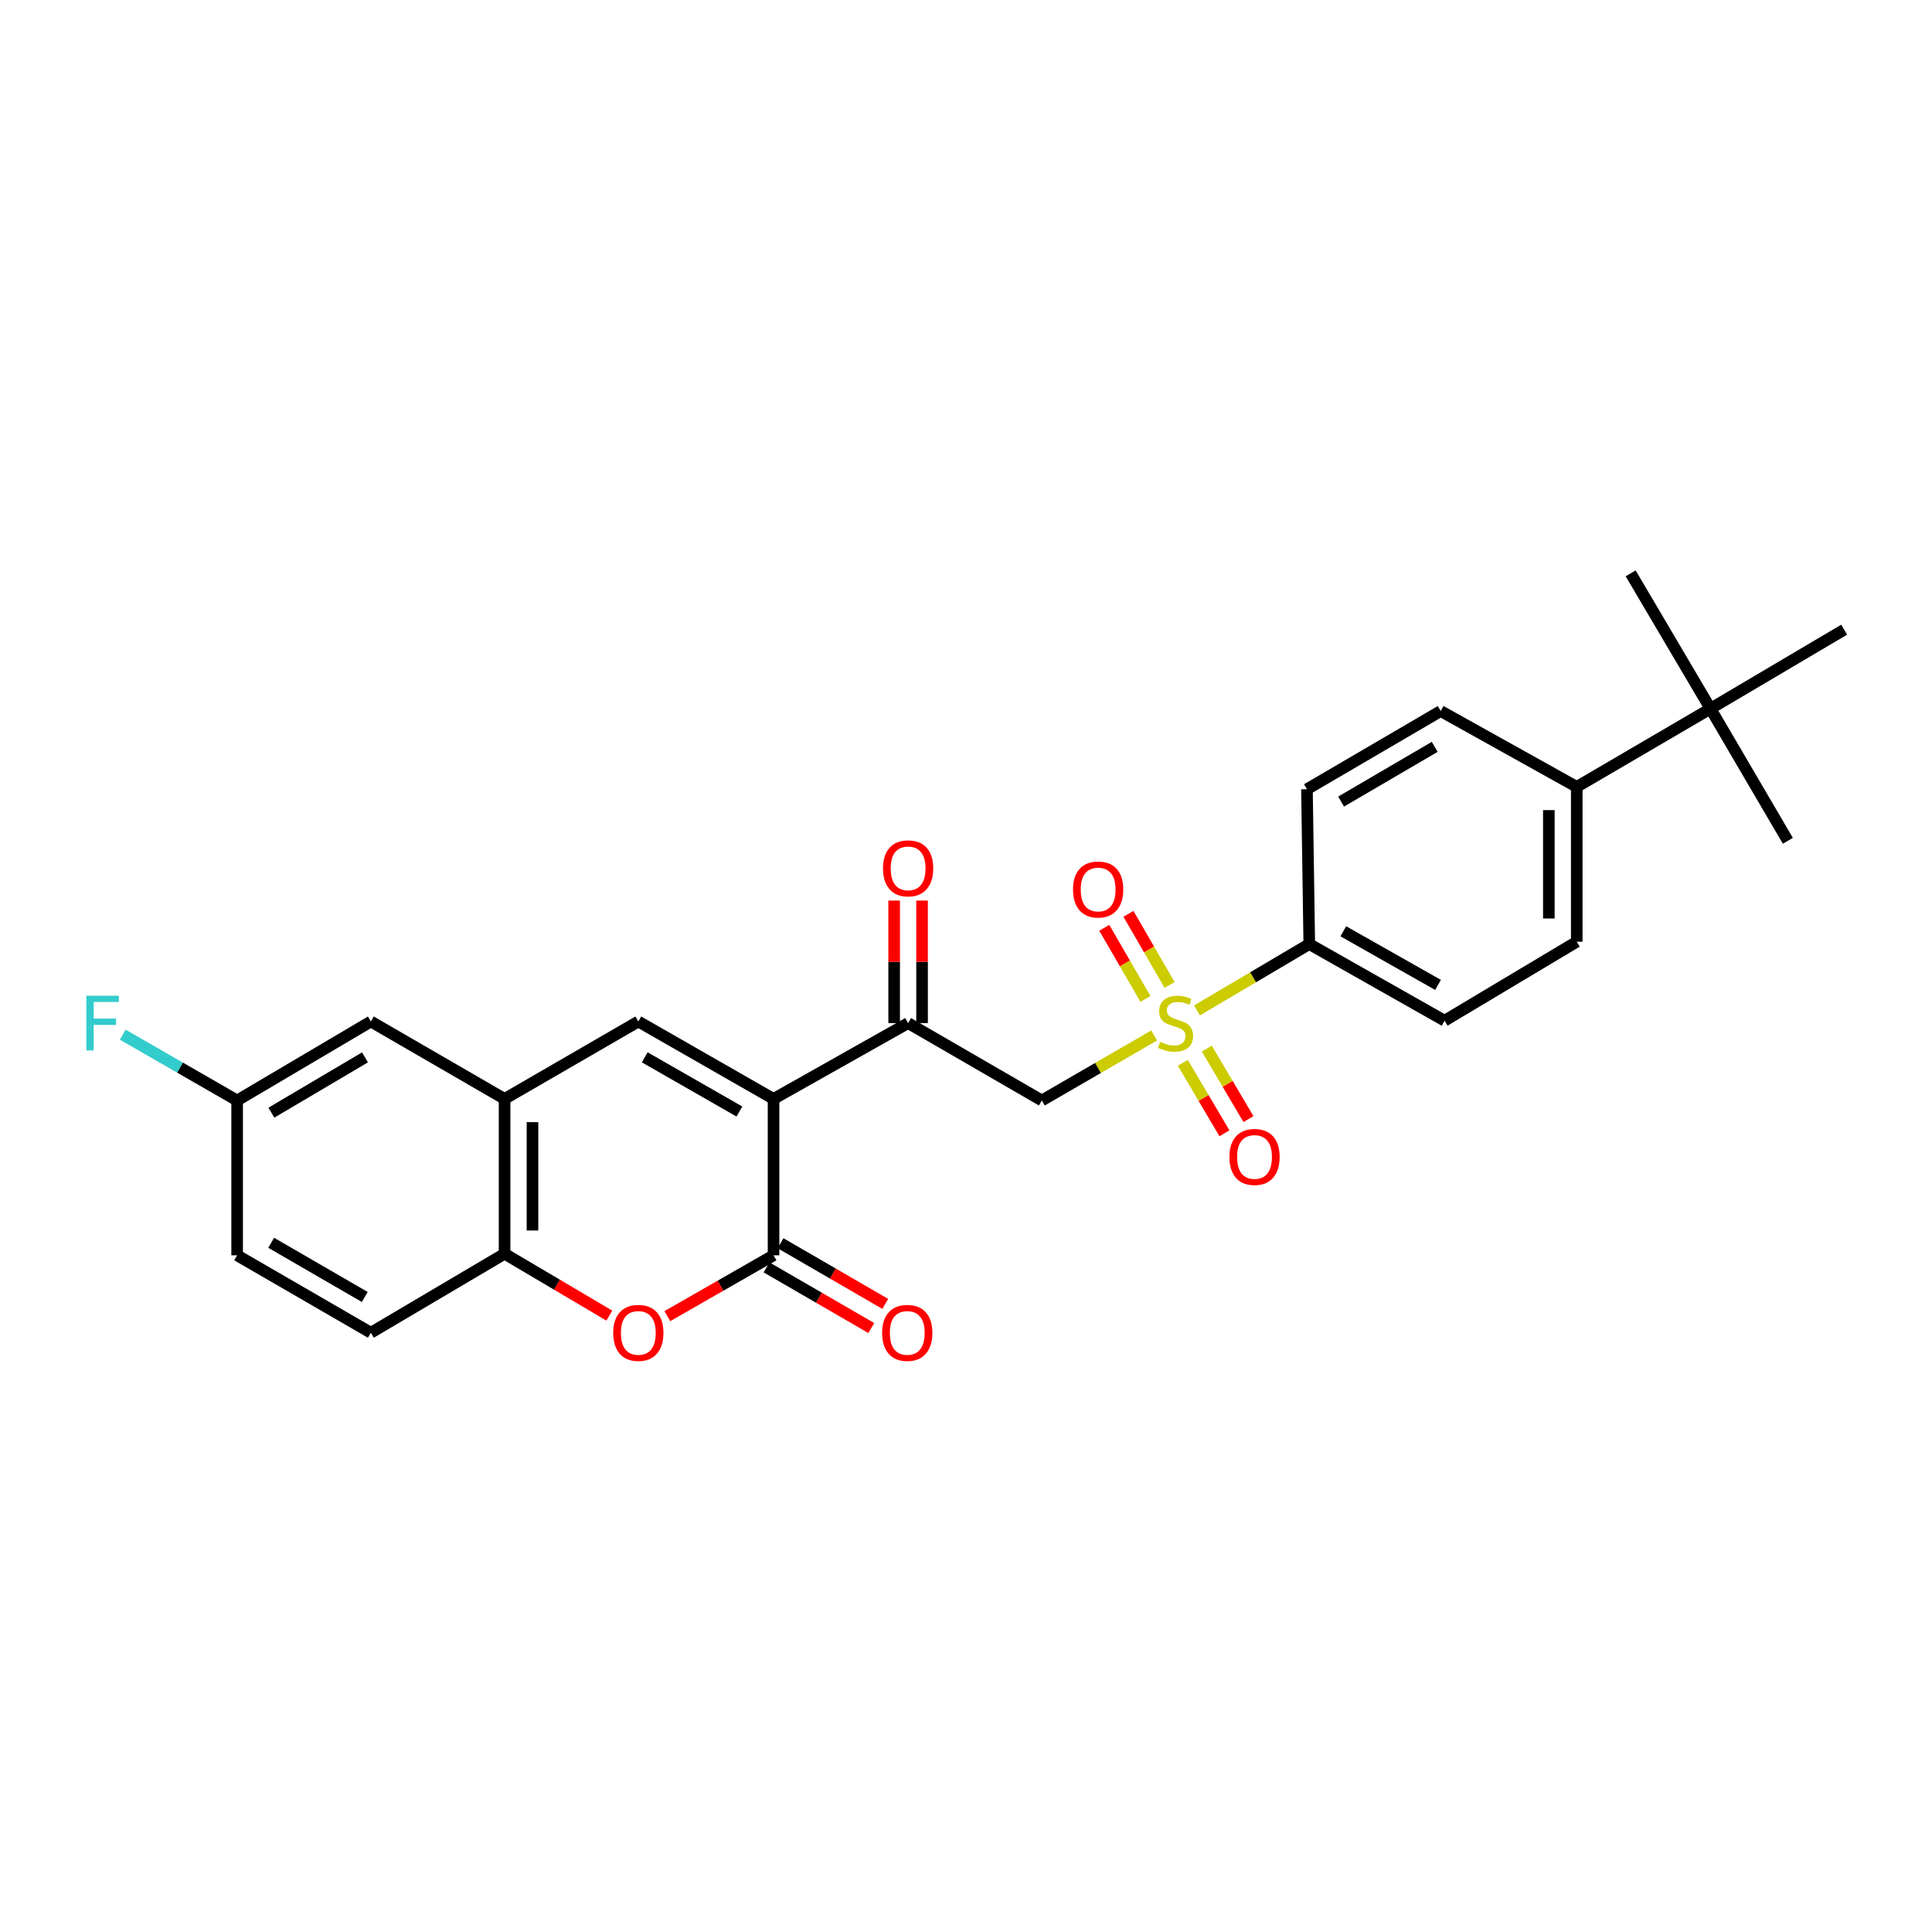 <?xml version='1.0' encoding='iso-8859-1'?>
<svg version='1.1' baseProfile='full'
              xmlns='http://www.w3.org/2000/svg'
                      xmlns:rdkit='http://www.rdkit.org/xml'
                      xmlns:xlink='http://www.w3.org/1999/xlink'
                  xml:space='preserve'
width='1000px' height='1000px' viewBox='0 0 1000 1000'>
<!-- END OF HEADER -->
<rect style='opacity:1.0;fill:#FFFFFF;stroke:none' width='1000' height='1000' x='0' y='0'> </rect>
<path class='bond-1' d='M 400.389,568.798 L 400.389,649.752' style='fill:none;fill-rule:evenodd;stroke:#000000;stroke-width:6px;stroke-linecap:butt;stroke-linejoin:miter;stroke-opacity:1' />
<path class='bond-2' d='M 400.389,568.798 L 330.395,528.726' style='fill:none;fill-rule:evenodd;stroke:#000000;stroke-width:6px;stroke-linecap:butt;stroke-linejoin:miter;stroke-opacity:1' />
<path class='bond-2' d='M 382.714,575.321 L 333.718,547.271' style='fill:none;fill-rule:evenodd;stroke:#000000;stroke-width:6px;stroke-linecap:butt;stroke-linejoin:miter;stroke-opacity:1' />
<path class='bond-4' d='M 400.389,568.798 L 470.038,529.544' style='fill:none;fill-rule:evenodd;stroke:#000000;stroke-width:6px;stroke-linecap:butt;stroke-linejoin:miter;stroke-opacity:1' />
<path class='bond-0' d='M 597.389,535.957 L 568.321,552.783' style='fill:none;fill-rule:evenodd;stroke:#CCCC00;stroke-width:6px;stroke-linecap:butt;stroke-linejoin:miter;stroke-opacity:1' />
<path class='bond-0' d='M 568.321,552.783 L 539.253,569.608' style='fill:none;fill-rule:evenodd;stroke:#000000;stroke-width:6px;stroke-linecap:butt;stroke-linejoin:miter;stroke-opacity:1' />
<path class='bond-8' d='M 619.558,522.992 L 648.617,505.823' style='fill:none;fill-rule:evenodd;stroke:#CCCC00;stroke-width:6px;stroke-linecap:butt;stroke-linejoin:miter;stroke-opacity:1' />
<path class='bond-8' d='M 648.617,505.823 L 677.676,488.653' style='fill:none;fill-rule:evenodd;stroke:#000000;stroke-width:6px;stroke-linecap:butt;stroke-linejoin:miter;stroke-opacity:1' />
<path class='bond-9' d='M 612.224,550.106 L 622.998,568.349' style='fill:none;fill-rule:evenodd;stroke:#CCCC00;stroke-width:6px;stroke-linecap:butt;stroke-linejoin:miter;stroke-opacity:1' />
<path class='bond-9' d='M 622.998,568.349 L 633.771,586.592' style='fill:none;fill-rule:evenodd;stroke:#FF0000;stroke-width:6px;stroke-linecap:butt;stroke-linejoin:miter;stroke-opacity:1' />
<path class='bond-9' d='M 624.661,542.761 L 635.434,561.005' style='fill:none;fill-rule:evenodd;stroke:#CCCC00;stroke-width:6px;stroke-linecap:butt;stroke-linejoin:miter;stroke-opacity:1' />
<path class='bond-9' d='M 635.434,561.005 L 646.208,579.248' style='fill:none;fill-rule:evenodd;stroke:#FF0000;stroke-width:6px;stroke-linecap:butt;stroke-linejoin:miter;stroke-opacity:1' />
<path class='bond-10' d='M 605.387,509.806 L 594.733,491.401' style='fill:none;fill-rule:evenodd;stroke:#CCCC00;stroke-width:6px;stroke-linecap:butt;stroke-linejoin:miter;stroke-opacity:1' />
<path class='bond-10' d='M 594.733,491.401 L 584.079,472.997' style='fill:none;fill-rule:evenodd;stroke:#FF0000;stroke-width:6px;stroke-linecap:butt;stroke-linejoin:miter;stroke-opacity:1' />
<path class='bond-10' d='M 592.887,517.042 L 582.233,498.637' style='fill:none;fill-rule:evenodd;stroke:#CCCC00;stroke-width:6px;stroke-linecap:butt;stroke-linejoin:miter;stroke-opacity:1' />
<path class='bond-10' d='M 582.233,498.637 L 571.579,480.233' style='fill:none;fill-rule:evenodd;stroke:#FF0000;stroke-width:6px;stroke-linecap:butt;stroke-linejoin:miter;stroke-opacity:1' />
<path class='bond-5' d='M 400.389,649.752 L 372.9,665.49' style='fill:none;fill-rule:evenodd;stroke:#000000;stroke-width:6px;stroke-linecap:butt;stroke-linejoin:miter;stroke-opacity:1' />
<path class='bond-5' d='M 372.9,665.49 L 345.412,681.227' style='fill:none;fill-rule:evenodd;stroke:#FF0000;stroke-width:6px;stroke-linecap:butt;stroke-linejoin:miter;stroke-opacity:1' />
<path class='bond-11' d='M 396.77,656.002 L 423.875,671.695' style='fill:none;fill-rule:evenodd;stroke:#000000;stroke-width:6px;stroke-linecap:butt;stroke-linejoin:miter;stroke-opacity:1' />
<path class='bond-11' d='M 423.875,671.695 L 450.979,687.389' style='fill:none;fill-rule:evenodd;stroke:#FF0000;stroke-width:6px;stroke-linecap:butt;stroke-linejoin:miter;stroke-opacity:1' />
<path class='bond-11' d='M 404.008,643.503 L 431.112,659.196' style='fill:none;fill-rule:evenodd;stroke:#000000;stroke-width:6px;stroke-linecap:butt;stroke-linejoin:miter;stroke-opacity:1' />
<path class='bond-11' d='M 431.112,659.196 L 458.216,674.89' style='fill:none;fill-rule:evenodd;stroke:#FF0000;stroke-width:6px;stroke-linecap:butt;stroke-linejoin:miter;stroke-opacity:1' />
<path class='bond-6' d='M 330.395,528.726 L 261.172,568.798' style='fill:none;fill-rule:evenodd;stroke:#000000;stroke-width:6px;stroke-linecap:butt;stroke-linejoin:miter;stroke-opacity:1' />
<path class='bond-3' d='M 539.253,569.608 L 470.038,529.544' style='fill:none;fill-rule:evenodd;stroke:#000000;stroke-width:6px;stroke-linecap:butt;stroke-linejoin:miter;stroke-opacity:1' />
<path class='bond-15' d='M 477.259,529.544 L 477.259,497.842' style='fill:none;fill-rule:evenodd;stroke:#000000;stroke-width:6px;stroke-linecap:butt;stroke-linejoin:miter;stroke-opacity:1' />
<path class='bond-15' d='M 477.259,497.842 L 477.259,466.14' style='fill:none;fill-rule:evenodd;stroke:#FF0000;stroke-width:6px;stroke-linecap:butt;stroke-linejoin:miter;stroke-opacity:1' />
<path class='bond-15' d='M 462.816,529.544 L 462.816,497.842' style='fill:none;fill-rule:evenodd;stroke:#000000;stroke-width:6px;stroke-linecap:butt;stroke-linejoin:miter;stroke-opacity:1' />
<path class='bond-15' d='M 462.816,497.842 L 462.816,466.14' style='fill:none;fill-rule:evenodd;stroke:#FF0000;stroke-width:6px;stroke-linecap:butt;stroke-linejoin:miter;stroke-opacity:1' />
<path class='bond-27' d='M 315.385,680.958 L 288.279,664.946' style='fill:none;fill-rule:evenodd;stroke:#FF0000;stroke-width:6px;stroke-linecap:butt;stroke-linejoin:miter;stroke-opacity:1' />
<path class='bond-27' d='M 288.279,664.946 L 261.172,648.934' style='fill:none;fill-rule:evenodd;stroke:#000000;stroke-width:6px;stroke-linecap:butt;stroke-linejoin:miter;stroke-opacity:1' />
<path class='bond-7' d='M 261.172,568.798 L 261.172,648.934' style='fill:none;fill-rule:evenodd;stroke:#000000;stroke-width:6px;stroke-linecap:butt;stroke-linejoin:miter;stroke-opacity:1' />
<path class='bond-7' d='M 275.615,580.818 L 275.615,636.913' style='fill:none;fill-rule:evenodd;stroke:#000000;stroke-width:6px;stroke-linecap:butt;stroke-linejoin:miter;stroke-opacity:1' />
<path class='bond-14' d='M 261.172,568.798 L 191.957,528.726' style='fill:none;fill-rule:evenodd;stroke:#000000;stroke-width:6px;stroke-linecap:butt;stroke-linejoin:miter;stroke-opacity:1' />
<path class='bond-16' d='M 261.172,648.934 L 191.957,689.824' style='fill:none;fill-rule:evenodd;stroke:#000000;stroke-width:6px;stroke-linecap:butt;stroke-linejoin:miter;stroke-opacity:1' />
<path class='bond-17' d='M 677.676,488.653 L 676.48,408.501' style='fill:none;fill-rule:evenodd;stroke:#000000;stroke-width:6px;stroke-linecap:butt;stroke-linejoin:miter;stroke-opacity:1' />
<path class='bond-18' d='M 677.676,488.653 L 747.71,528.308' style='fill:none;fill-rule:evenodd;stroke:#000000;stroke-width:6px;stroke-linecap:butt;stroke-linejoin:miter;stroke-opacity:1' />
<path class='bond-18' d='M 695.297,482.033 L 744.321,509.792' style='fill:none;fill-rule:evenodd;stroke:#000000;stroke-width:6px;stroke-linecap:butt;stroke-linejoin:miter;stroke-opacity:1' />
<path class='bond-12' d='M 885.338,366.808 L 816.123,407.29' style='fill:none;fill-rule:evenodd;stroke:#000000;stroke-width:6px;stroke-linecap:butt;stroke-linejoin:miter;stroke-opacity:1' />
<path class='bond-24' d='M 885.338,366.808 L 954.545,325.918' style='fill:none;fill-rule:evenodd;stroke:#000000;stroke-width:6px;stroke-linecap:butt;stroke-linejoin:miter;stroke-opacity:1' />
<path class='bond-25' d='M 885.338,366.808 L 844.022,296.759' style='fill:none;fill-rule:evenodd;stroke:#000000;stroke-width:6px;stroke-linecap:butt;stroke-linejoin:miter;stroke-opacity:1' />
<path class='bond-26' d='M 885.338,366.808 L 925.394,435.205' style='fill:none;fill-rule:evenodd;stroke:#000000;stroke-width:6px;stroke-linecap:butt;stroke-linejoin:miter;stroke-opacity:1' />
<path class='bond-13' d='M 816.123,407.29 L 816.123,487.434' style='fill:none;fill-rule:evenodd;stroke:#000000;stroke-width:6px;stroke-linecap:butt;stroke-linejoin:miter;stroke-opacity:1' />
<path class='bond-13' d='M 801.679,419.311 L 801.679,475.412' style='fill:none;fill-rule:evenodd;stroke:#000000;stroke-width:6px;stroke-linecap:butt;stroke-linejoin:miter;stroke-opacity:1' />
<path class='bond-29' d='M 816.123,407.29 L 745.696,368.036' style='fill:none;fill-rule:evenodd;stroke:#000000;stroke-width:6px;stroke-linecap:butt;stroke-linejoin:miter;stroke-opacity:1' />
<path class='bond-21' d='M 191.957,528.726 L 122.741,569.608' style='fill:none;fill-rule:evenodd;stroke:#000000;stroke-width:6px;stroke-linecap:butt;stroke-linejoin:miter;stroke-opacity:1' />
<path class='bond-21' d='M 188.92,547.294 L 140.469,575.912' style='fill:none;fill-rule:evenodd;stroke:#000000;stroke-width:6px;stroke-linecap:butt;stroke-linejoin:miter;stroke-opacity:1' />
<path class='bond-28' d='M 191.957,689.824 L 122.741,649.752' style='fill:none;fill-rule:evenodd;stroke:#000000;stroke-width:6px;stroke-linecap:butt;stroke-linejoin:miter;stroke-opacity:1' />
<path class='bond-28' d='M 188.811,671.314 L 140.36,643.263' style='fill:none;fill-rule:evenodd;stroke:#000000;stroke-width:6px;stroke-linecap:butt;stroke-linejoin:miter;stroke-opacity:1' />
<path class='bond-20' d='M 676.48,408.501 L 745.696,368.036' style='fill:none;fill-rule:evenodd;stroke:#000000;stroke-width:6px;stroke-linecap:butt;stroke-linejoin:miter;stroke-opacity:1' />
<path class='bond-20' d='M 694.152,414.9 L 742.603,386.575' style='fill:none;fill-rule:evenodd;stroke:#000000;stroke-width:6px;stroke-linecap:butt;stroke-linejoin:miter;stroke-opacity:1' />
<path class='bond-19' d='M 747.71,528.308 L 816.123,487.434' style='fill:none;fill-rule:evenodd;stroke:#000000;stroke-width:6px;stroke-linecap:butt;stroke-linejoin:miter;stroke-opacity:1' />
<path class='bond-22' d='M 122.741,569.608 L 122.741,649.752' style='fill:none;fill-rule:evenodd;stroke:#000000;stroke-width:6px;stroke-linecap:butt;stroke-linejoin:miter;stroke-opacity:1' />
<path class='bond-23' d='M 122.741,569.608 L 93.139,552.576' style='fill:none;fill-rule:evenodd;stroke:#000000;stroke-width:6px;stroke-linecap:butt;stroke-linejoin:miter;stroke-opacity:1' />
<path class='bond-23' d='M 93.139,552.576 L 63.537,535.544' style='fill:none;fill-rule:evenodd;stroke:#33CCCC;stroke-width:6px;stroke-linecap:butt;stroke-linejoin:miter;stroke-opacity:1' />
<path  class='atom-1' d='M 600.469 539.264
Q 600.789 539.384, 602.109 539.944
Q 603.429 540.504, 604.869 540.864
Q 606.349 541.184, 607.789 541.184
Q 610.469 541.184, 612.029 539.904
Q 613.589 538.584, 613.589 536.304
Q 613.589 534.744, 612.789 533.784
Q 612.029 532.824, 610.829 532.304
Q 609.629 531.784, 607.629 531.184
Q 605.109 530.424, 603.589 529.704
Q 602.109 528.984, 601.029 527.464
Q 599.989 525.944, 599.989 523.384
Q 599.989 519.824, 602.389 517.624
Q 604.829 515.424, 609.629 515.424
Q 612.909 515.424, 616.629 516.984
L 615.709 520.064
Q 612.309 518.664, 609.749 518.664
Q 606.989 518.664, 605.469 519.824
Q 603.949 520.944, 603.989 522.904
Q 603.989 524.424, 604.749 525.344
Q 605.549 526.264, 606.669 526.784
Q 607.829 527.304, 609.749 527.904
Q 612.309 528.704, 613.829 529.504
Q 615.349 530.304, 616.429 531.944
Q 617.549 533.544, 617.549 536.304
Q 617.549 540.224, 614.909 542.344
Q 612.309 544.424, 607.949 544.424
Q 605.429 544.424, 603.509 543.864
Q 601.629 543.344, 599.389 542.424
L 600.469 539.264
' fill='#CCCC00'/>
<path  class='atom-6' d='M 317.395 689.904
Q 317.395 683.104, 320.755 679.304
Q 324.115 675.504, 330.395 675.504
Q 336.675 675.504, 340.035 679.304
Q 343.395 683.104, 343.395 689.904
Q 343.395 696.784, 339.995 700.704
Q 336.595 704.584, 330.395 704.584
Q 324.155 704.584, 320.755 700.704
Q 317.395 696.824, 317.395 689.904
M 330.395 701.384
Q 334.715 701.384, 337.035 698.504
Q 339.395 695.584, 339.395 689.904
Q 339.395 684.344, 337.035 681.544
Q 334.715 678.704, 330.395 678.704
Q 326.075 678.704, 323.715 681.504
Q 321.395 684.304, 321.395 689.904
Q 321.395 695.624, 323.715 698.504
Q 326.075 701.384, 330.395 701.384
' fill='#FF0000'/>
<path  class='atom-10' d='M 636.343 598.839
Q 636.343 592.039, 639.703 588.239
Q 643.063 584.439, 649.343 584.439
Q 655.623 584.439, 658.983 588.239
Q 662.343 592.039, 662.343 598.839
Q 662.343 605.719, 658.943 609.639
Q 655.543 613.519, 649.343 613.519
Q 643.103 613.519, 639.703 609.639
Q 636.343 605.759, 636.343 598.839
M 649.343 610.319
Q 653.663 610.319, 655.983 607.439
Q 658.343 604.519, 658.343 598.839
Q 658.343 593.279, 655.983 590.479
Q 653.663 587.639, 649.343 587.639
Q 645.023 587.639, 642.663 590.439
Q 640.343 593.239, 640.343 598.839
Q 640.343 604.559, 642.663 607.439
Q 645.023 610.319, 649.343 610.319
' fill='#FF0000'/>
<path  class='atom-11' d='M 555.396 460.401
Q 555.396 453.601, 558.756 449.801
Q 562.116 446.001, 568.396 446.001
Q 574.676 446.001, 578.036 449.801
Q 581.396 453.601, 581.396 460.401
Q 581.396 467.281, 577.996 471.201
Q 574.596 475.081, 568.396 475.081
Q 562.156 475.081, 558.756 471.201
Q 555.396 467.321, 555.396 460.401
M 568.396 471.881
Q 572.716 471.881, 575.036 469.001
Q 577.396 466.081, 577.396 460.401
Q 577.396 454.841, 575.036 452.041
Q 572.716 449.201, 568.396 449.201
Q 564.076 449.201, 561.716 452.001
Q 559.396 454.801, 559.396 460.401
Q 559.396 466.121, 561.716 469.001
Q 564.076 471.881, 568.396 471.881
' fill='#FF0000'/>
<path  class='atom-12' d='M 456.596 689.904
Q 456.596 683.104, 459.956 679.304
Q 463.316 675.504, 469.596 675.504
Q 475.876 675.504, 479.236 679.304
Q 482.596 683.104, 482.596 689.904
Q 482.596 696.784, 479.196 700.704
Q 475.796 704.584, 469.596 704.584
Q 463.356 704.584, 459.956 700.704
Q 456.596 696.824, 456.596 689.904
M 469.596 701.384
Q 473.916 701.384, 476.236 698.504
Q 478.596 695.584, 478.596 689.904
Q 478.596 684.344, 476.236 681.544
Q 473.916 678.704, 469.596 678.704
Q 465.276 678.704, 462.916 681.504
Q 460.596 684.304, 460.596 689.904
Q 460.596 695.624, 462.916 698.504
Q 465.276 701.384, 469.596 701.384
' fill='#FF0000'/>
<path  class='atom-16' d='M 457.038 449.456
Q 457.038 442.656, 460.398 438.856
Q 463.758 435.056, 470.038 435.056
Q 476.318 435.056, 479.678 438.856
Q 483.038 442.656, 483.038 449.456
Q 483.038 456.336, 479.638 460.256
Q 476.238 464.136, 470.038 464.136
Q 463.798 464.136, 460.398 460.256
Q 457.038 456.376, 457.038 449.456
M 470.038 460.936
Q 474.358 460.936, 476.678 458.056
Q 479.038 455.136, 479.038 449.456
Q 479.038 443.896, 476.678 441.096
Q 474.358 438.256, 470.038 438.256
Q 465.718 438.256, 463.358 441.056
Q 461.038 443.856, 461.038 449.456
Q 461.038 455.176, 463.358 458.056
Q 465.718 460.936, 470.038 460.936
' fill='#FF0000'/>
<path  class='atom-24' d='M 44.689 515.384
L 61.529 515.384
L 61.529 518.624
L 48.489 518.624
L 48.489 527.224
L 60.089 527.224
L 60.089 530.504
L 48.489 530.504
L 48.489 543.704
L 44.689 543.704
L 44.689 515.384
' fill='#33CCCC'/>
</svg>
